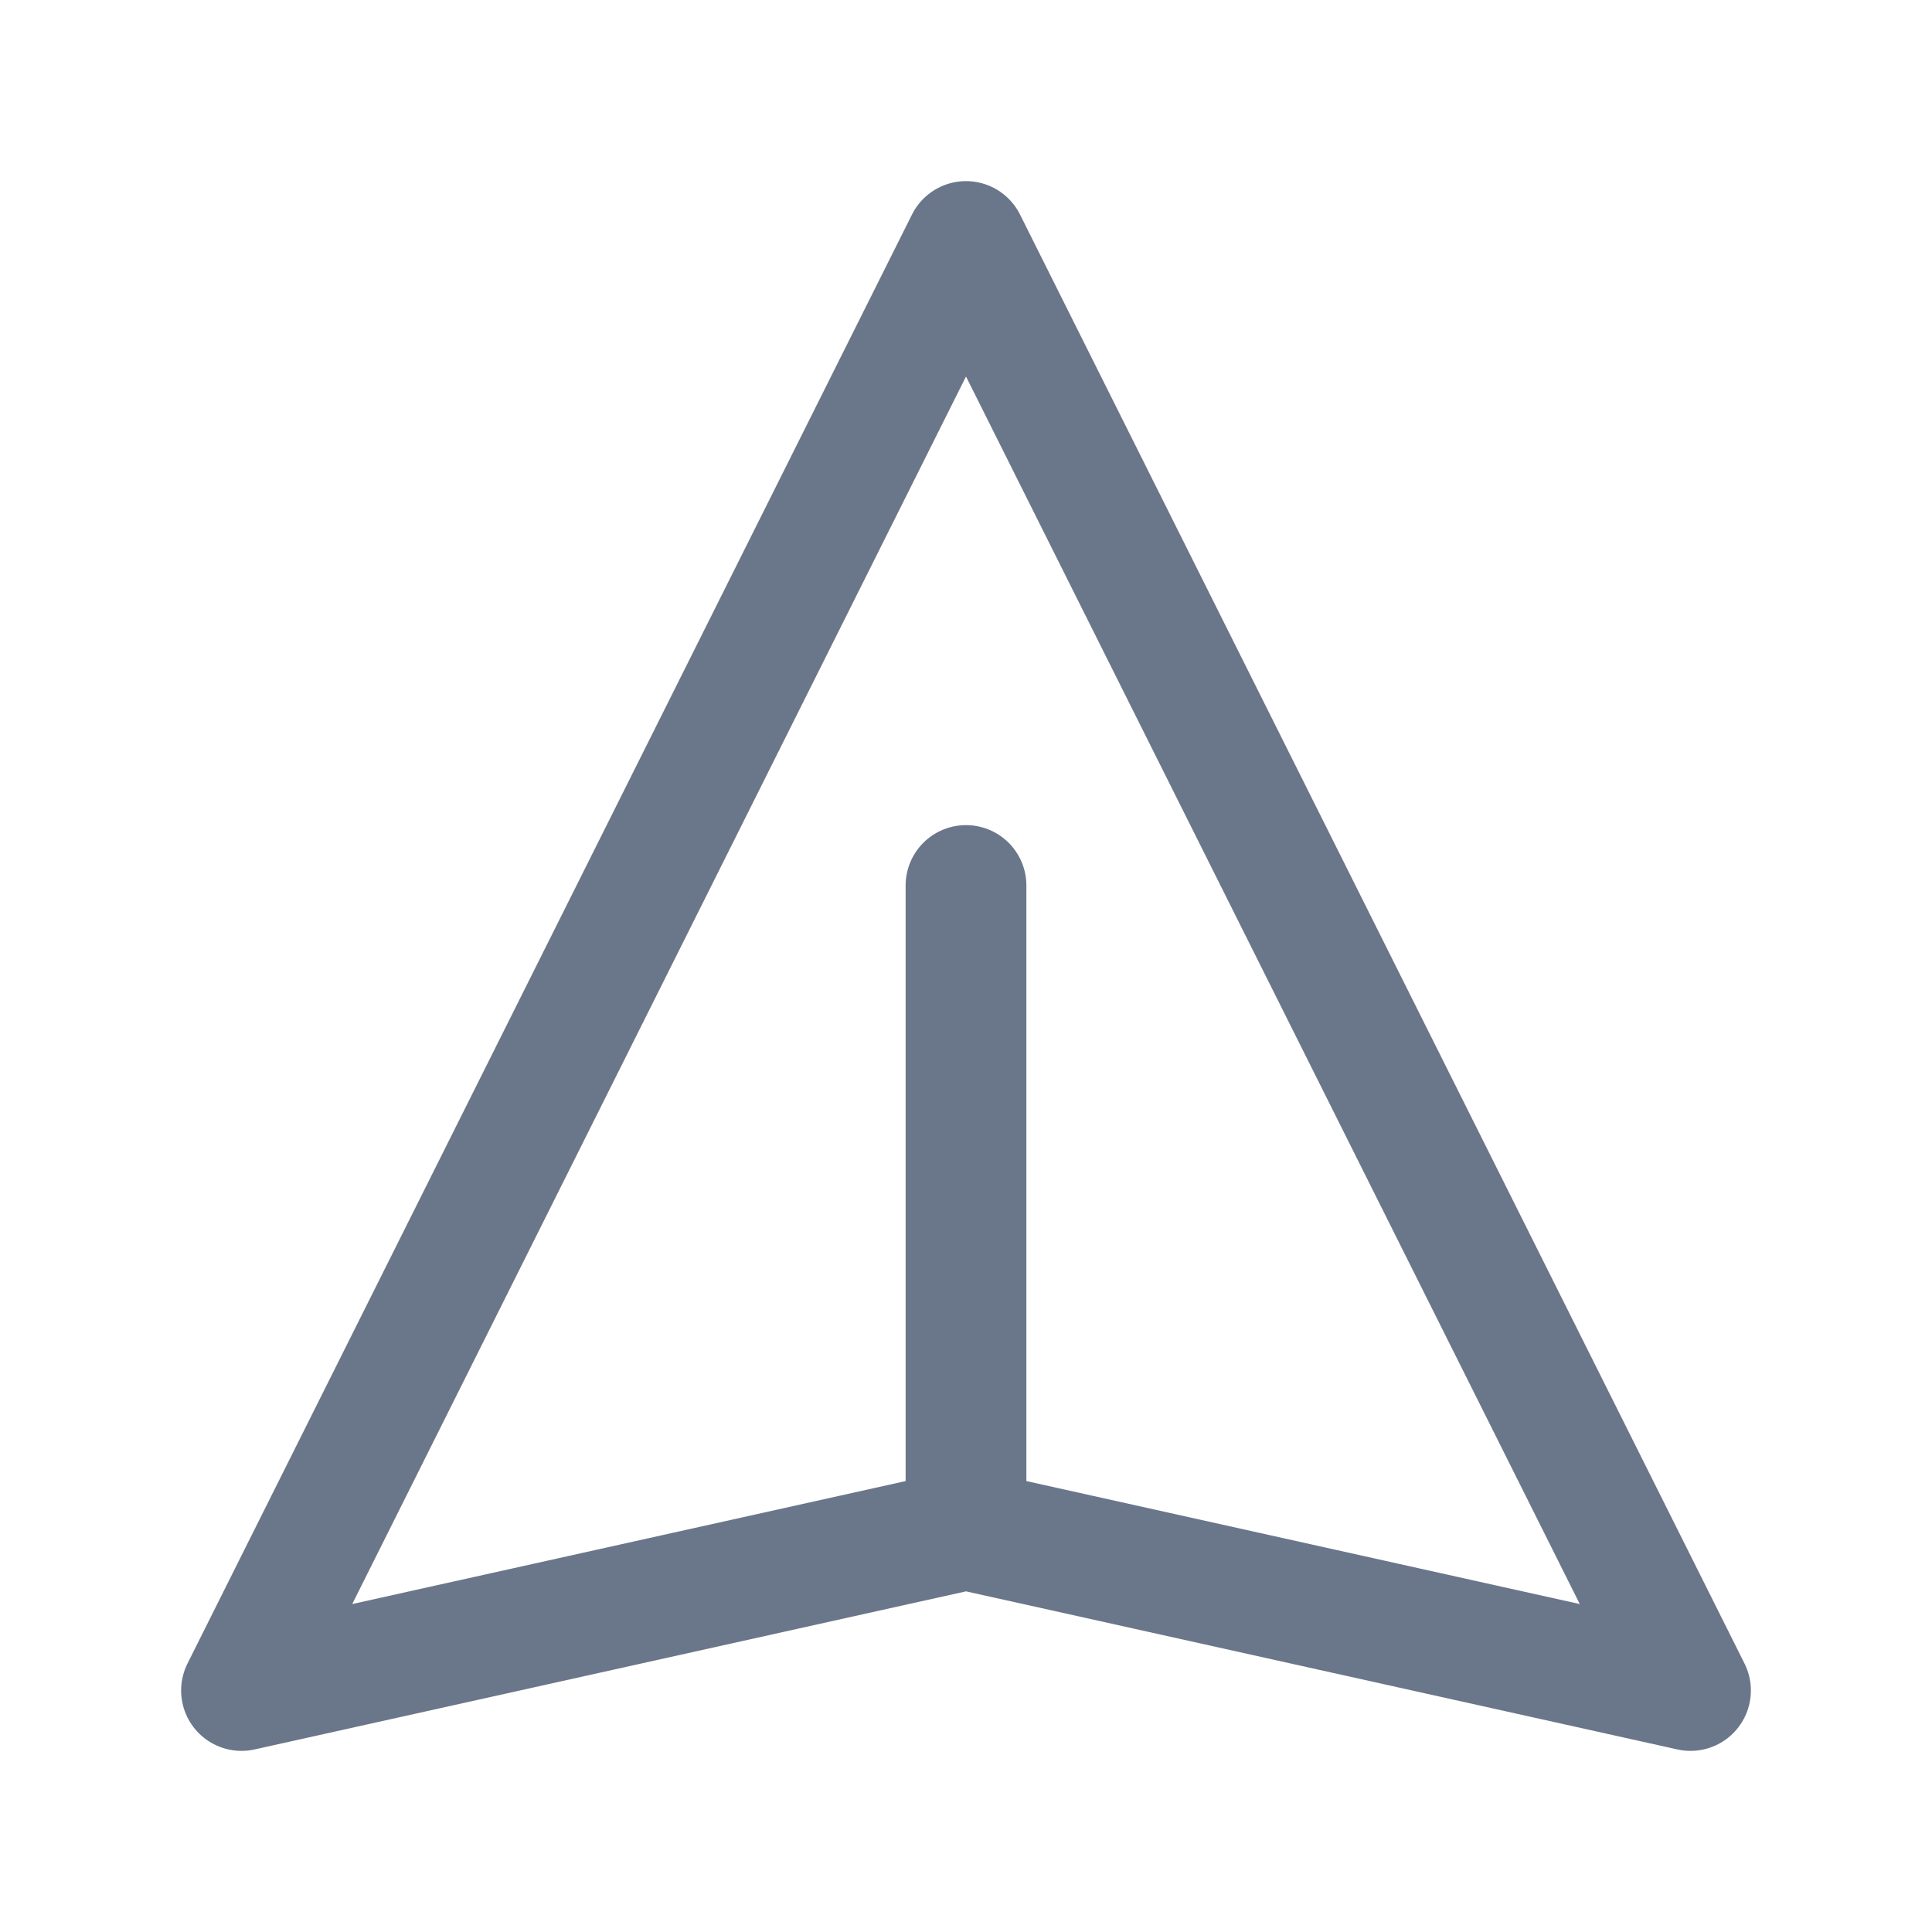 <svg width="24" height="24" viewBox="0 0 24 24" fill="none" xmlns="http://www.w3.org/2000/svg">
<path d="M12 19L21 21L12 3L3 21L12 19ZM12 19V11" stroke="#6A7689" stroke-width="1.5" stroke-linecap="round" stroke-linejoin="round"></path>
</svg>
